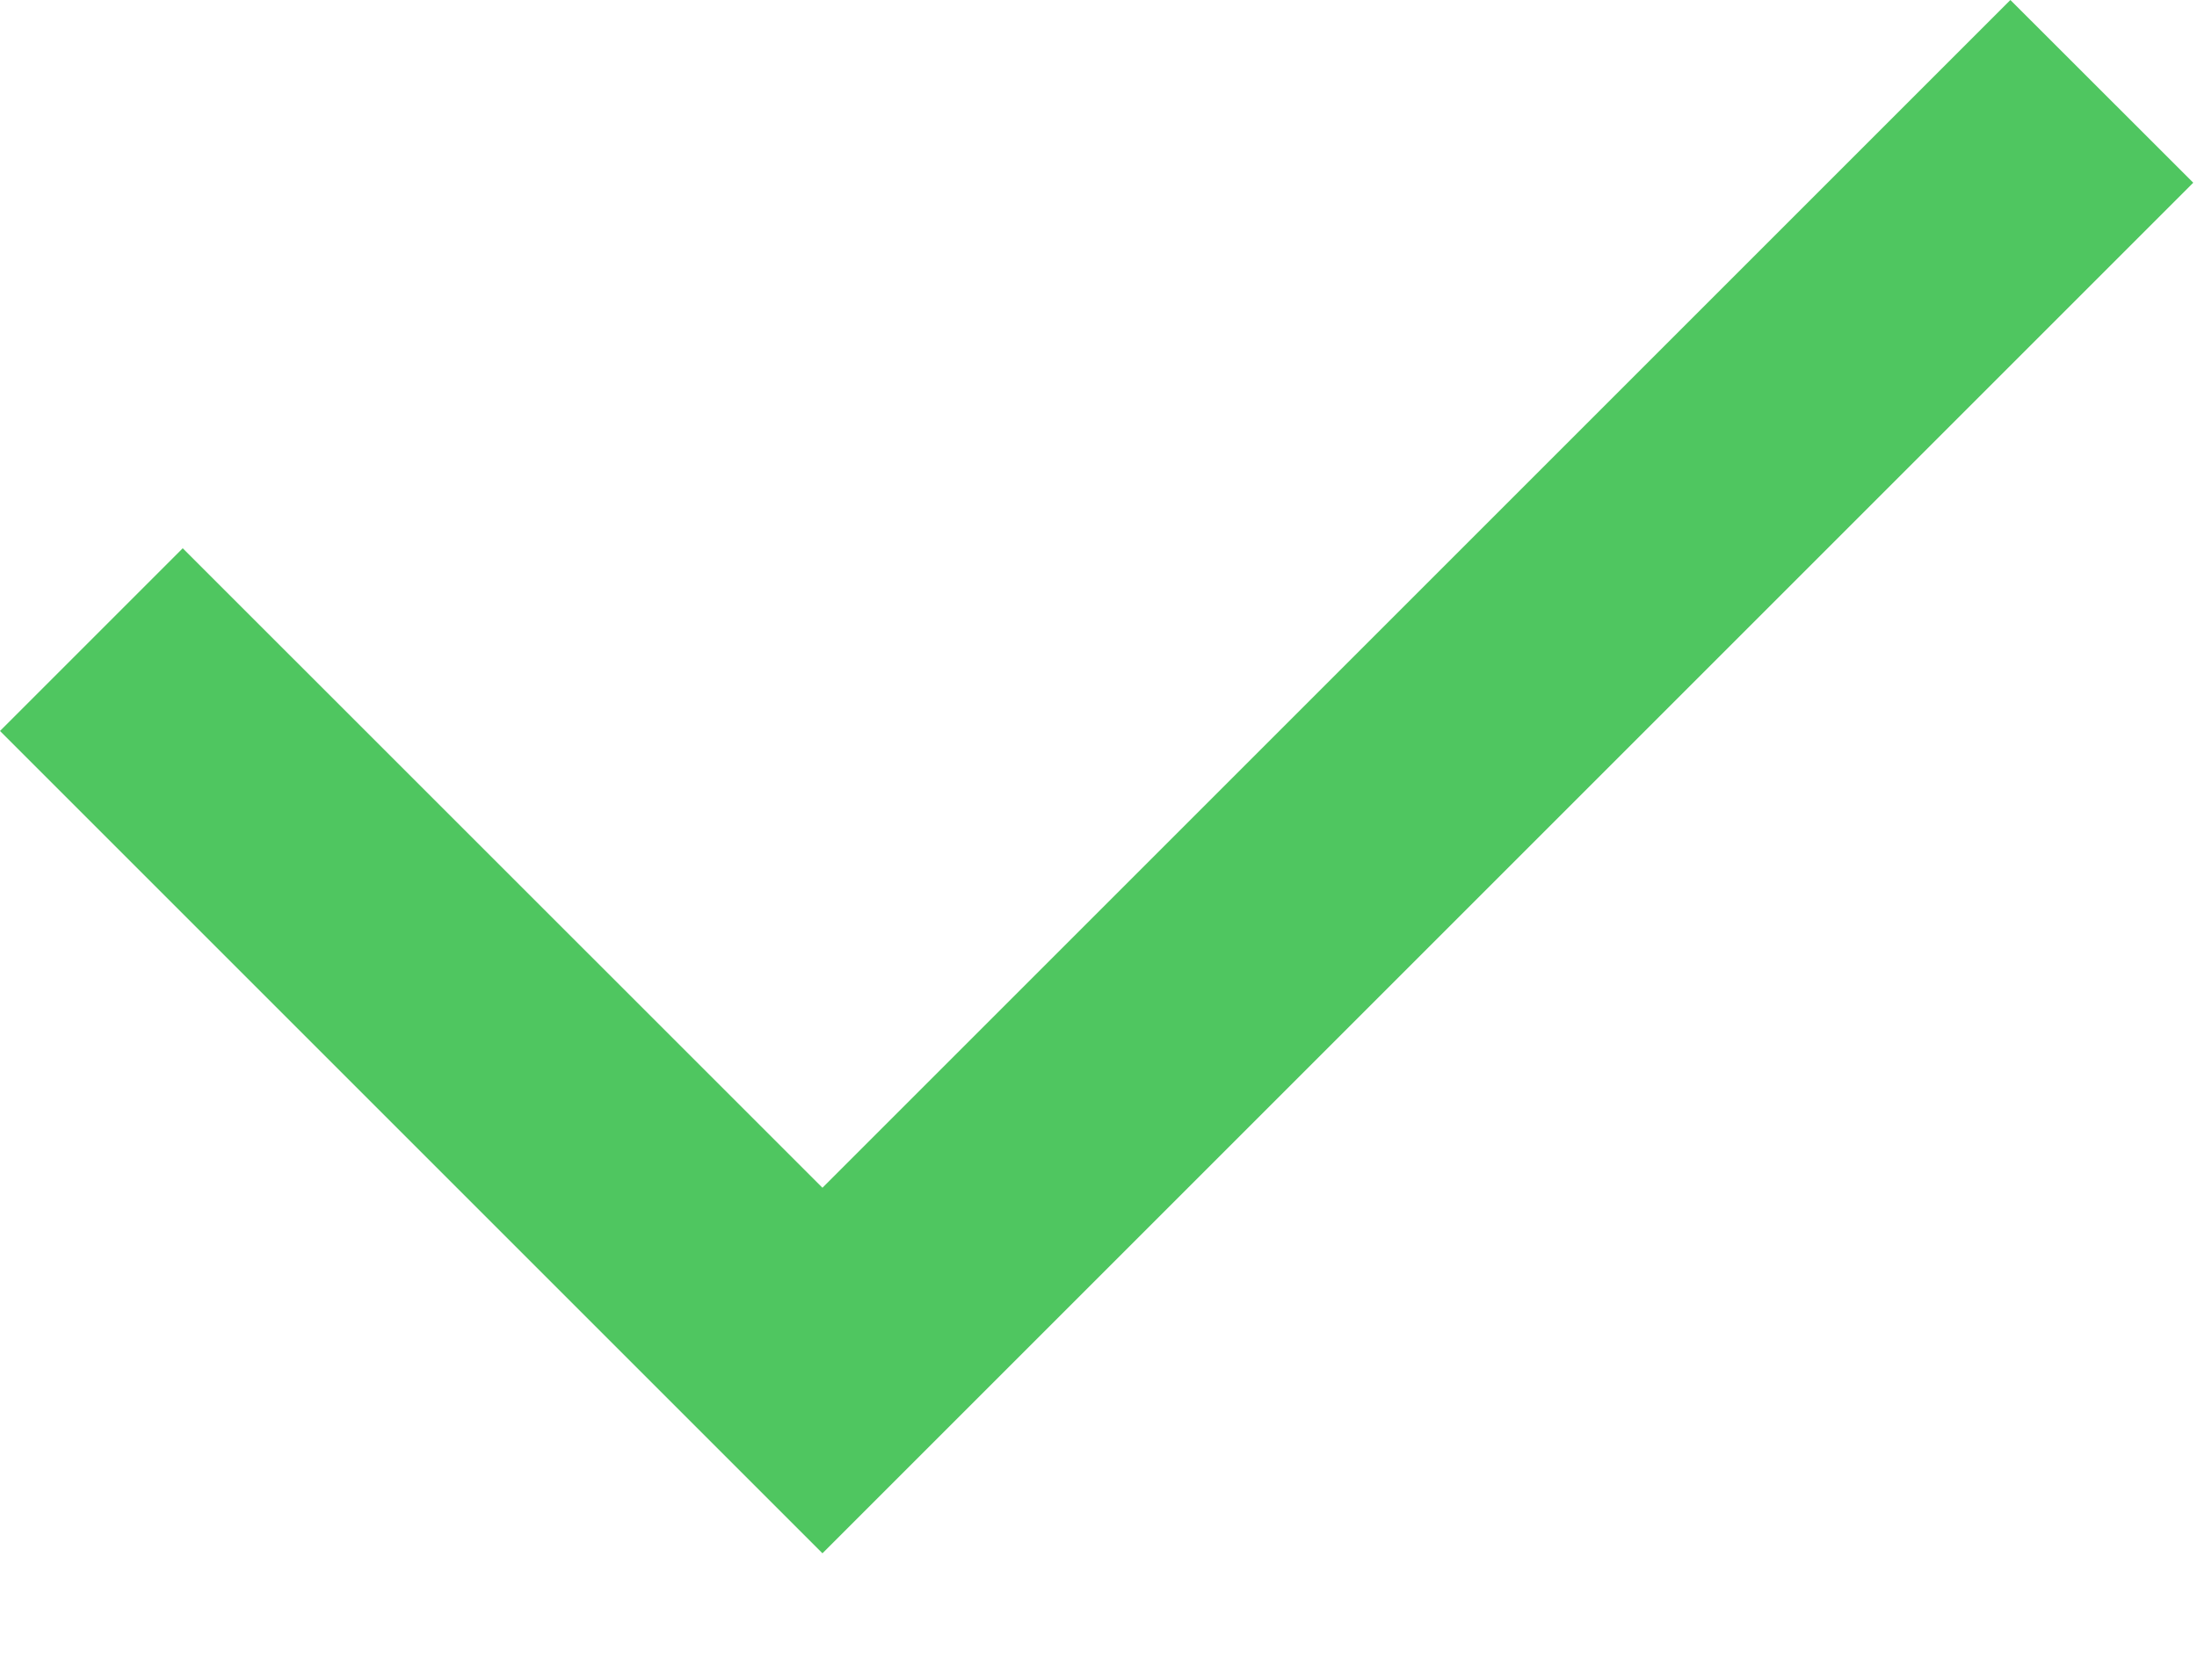 <?xml version="1.0" encoding="utf-8"?>
<svg xmlns="http://www.w3.org/2000/svg" fill="none" height="100%" overflow="visible" preserveAspectRatio="none" style="display: block;" viewBox="0 0 17 13" width="100%">
<path d="M6.364 9.192L15.556 0L16.971 1.414L6.364 12.021L0 5.657L1.414 4.243L6.364 9.192Z" fill="#4FC660" id="Vector"/>
</svg>